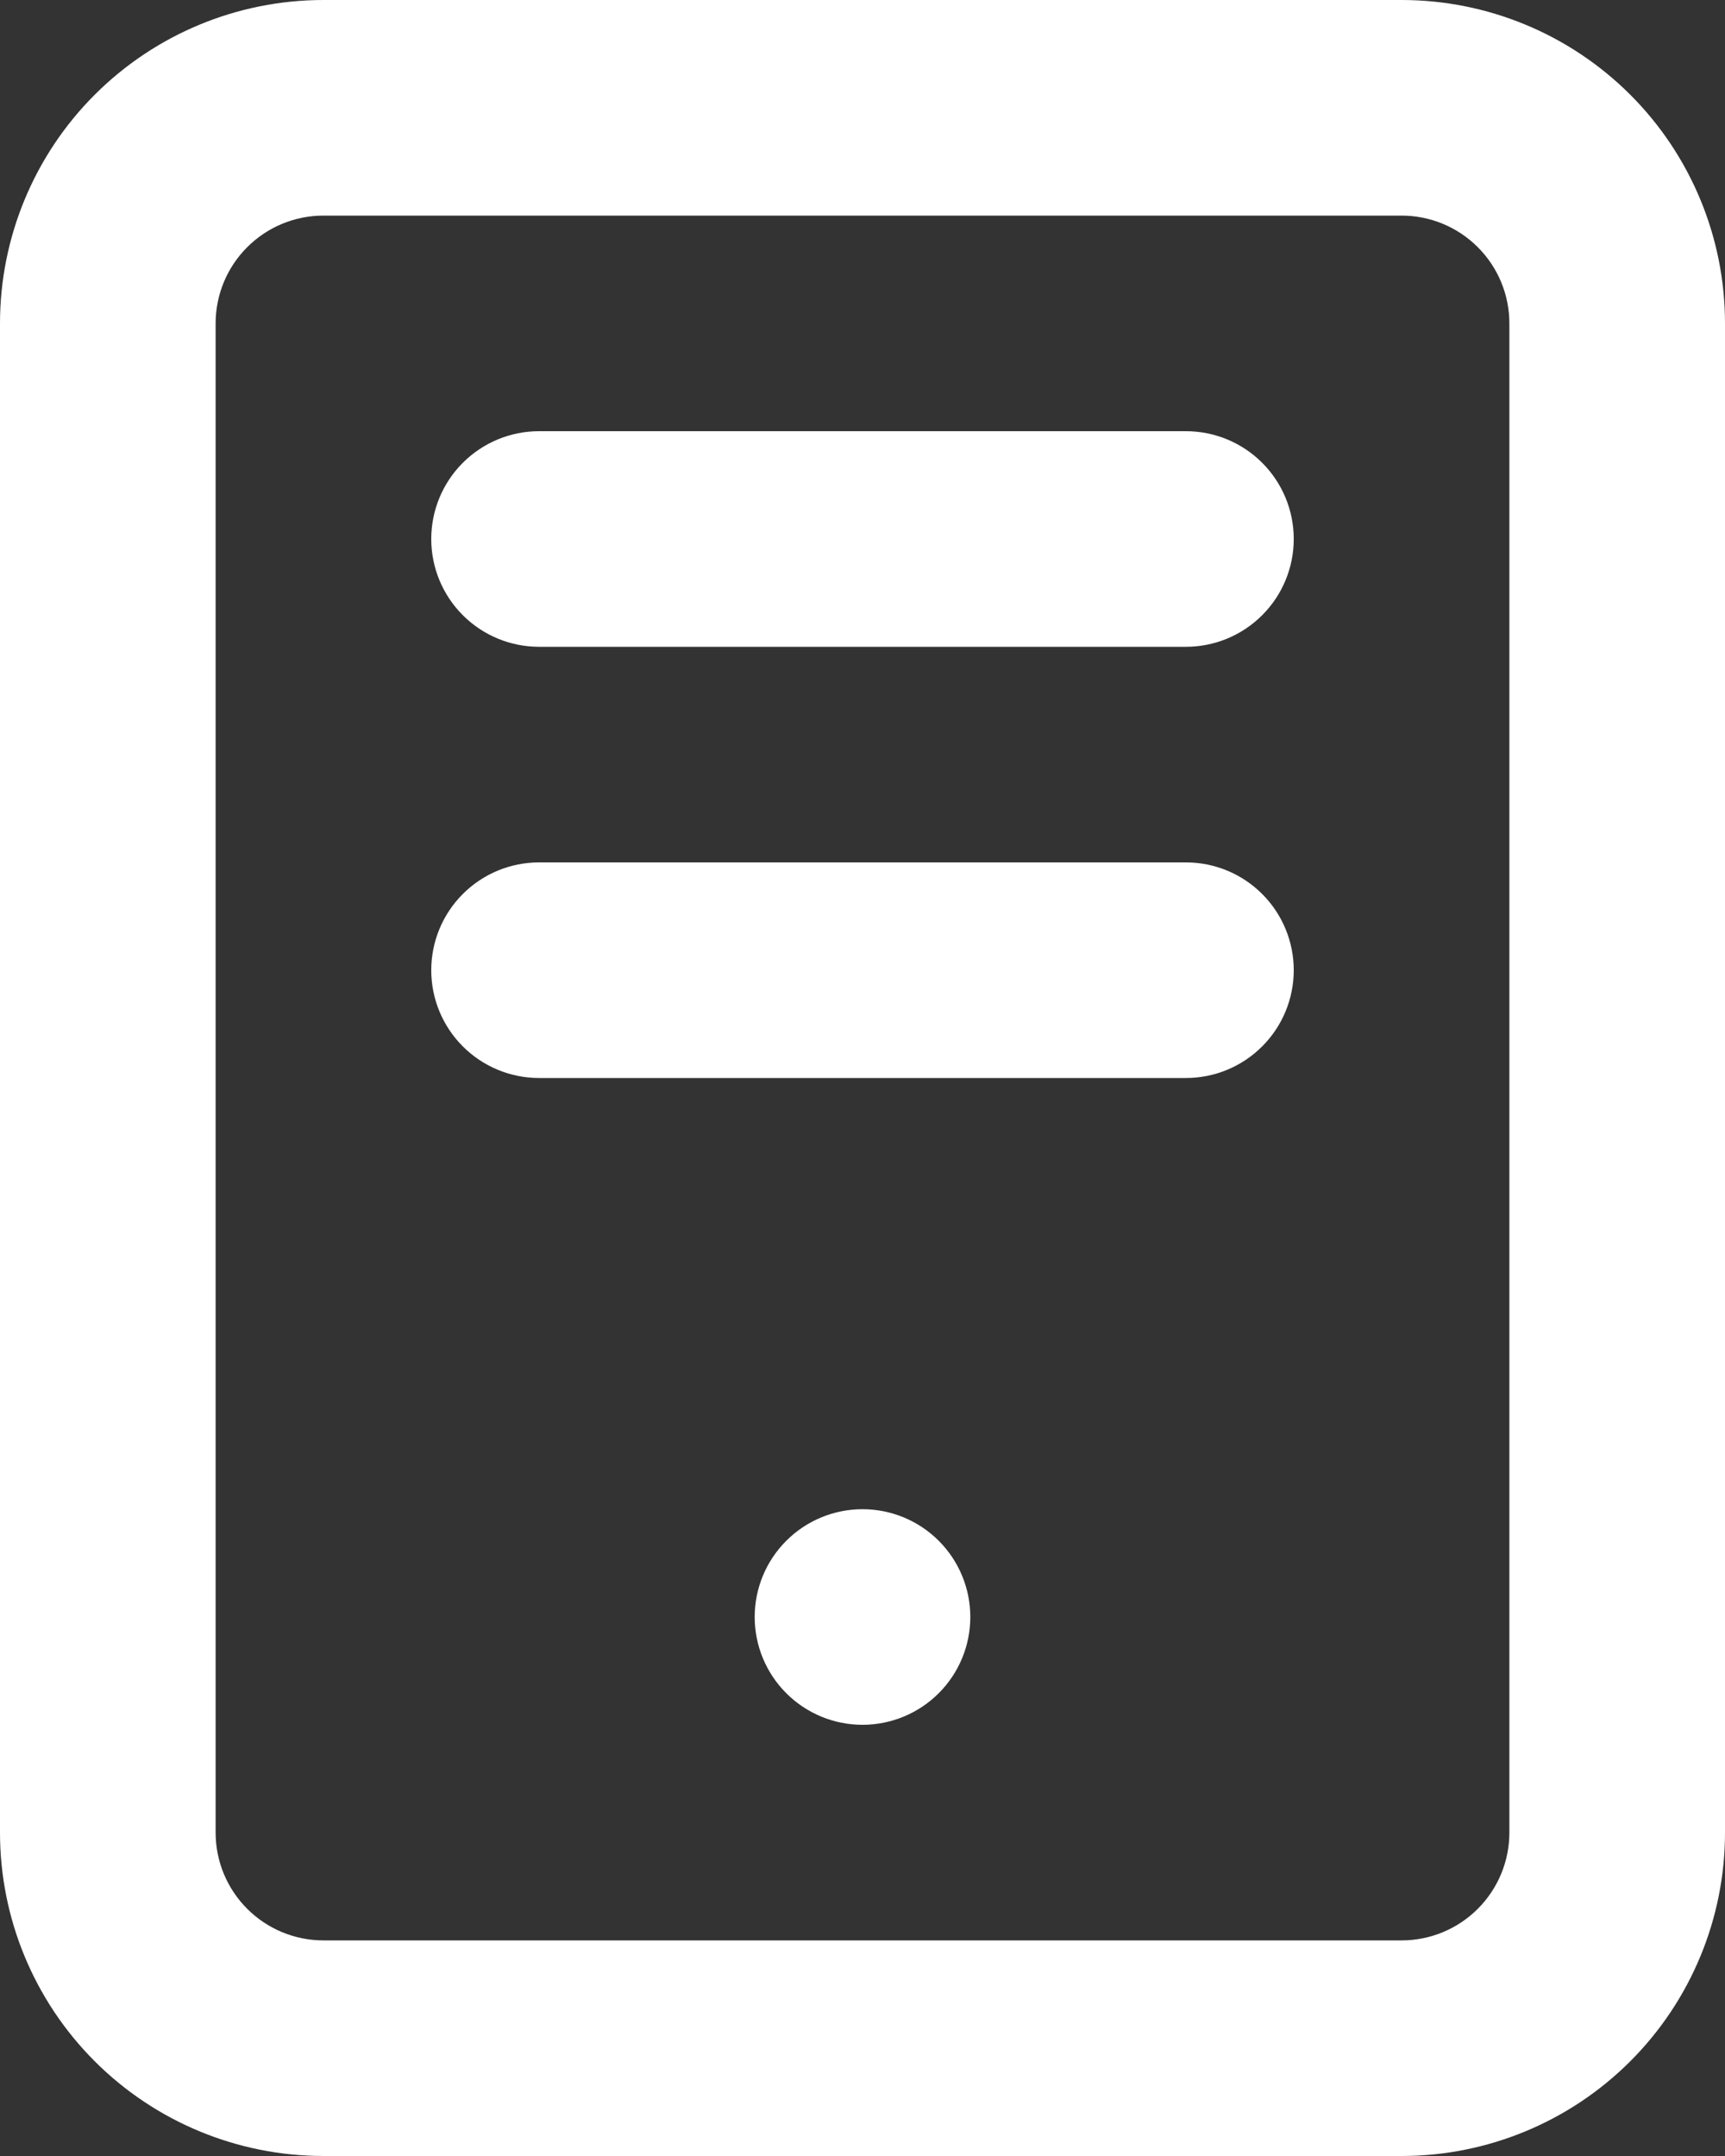<svg width="48" height="60" viewBox="0 0 48 60" fill="none" xmlns="http://www.w3.org/2000/svg">
<rect x="0" y="0" width="48" height="60" fill="#333333" stroke="none"/>
<path d="M15 12C14.204 12 13.441 12.316 12.879 12.879C12.316 13.441 12 14.204 12 15C12 15.796 12.316 16.559 12.879 17.121C13.441 17.684 14.204 18 15 18H33C33.796 18 34.559 17.684 35.121 17.121C35.684 16.559 36 15.796 36 15C36 14.204 35.684 13.441 35.121 12.879C34.559 12.316 33.796 12 33 12H15ZM15 24C14.204 24 13.441 24.316 12.879 24.879C12.316 25.441 12 26.204 12 27C12 27.796 12.316 28.559 12.879 29.121C13.441 29.684 14.204 30 15 30H33C33.796 30 34.559 29.684 35.121 29.121C35.684 28.559 36 27.796 36 27C36 26.204 35.684 25.441 35.121 24.879C34.559 24.316 33.796 24 33 24H15ZM27 45C27 45.796 26.684 46.559 26.121 47.121C25.559 47.684 24.796 48 24 48C23.204 48 22.441 47.684 21.879 47.121C21.316 46.559 21 45.796 21 45C21 44.204 21.316 43.441 21.879 42.879C22.441 42.316 23.204 42 24 42C24.796 42 25.559 42.316 26.121 42.879C26.684 43.441 27 44.204 27 45Z" fill="white"/>
<path fill-rule="evenodd" clip-rule="evenodd" d="M0 9C0 6.613 0.948 4.324 2.636 2.636C4.324 0.948 6.613 0 9 0H39C41.387 0 43.676 0.948 45.364 2.636C47.052 4.324 48 6.613 48 9V51C48 53.387 47.052 55.676 45.364 57.364C43.676 59.052 41.387 60 39 60H9C6.613 60 4.324 59.052 2.636 57.364C0.948 55.676 0 53.387 0 51V9ZM9 6H39C39.796 6 40.559 6.316 41.121 6.879C41.684 7.441 42 8.204 42 9V51C42 51.796 41.684 52.559 41.121 53.121C40.559 53.684 39.796 54 39 54H9C8.204 54 7.441 53.684 6.879 53.121C6.316 52.559 6 51.796 6 51V9C6 8.204 6.316 7.441 6.879 6.879C7.441 6.316 8.204 6 9 6Z" fill="white"/>
</svg>
